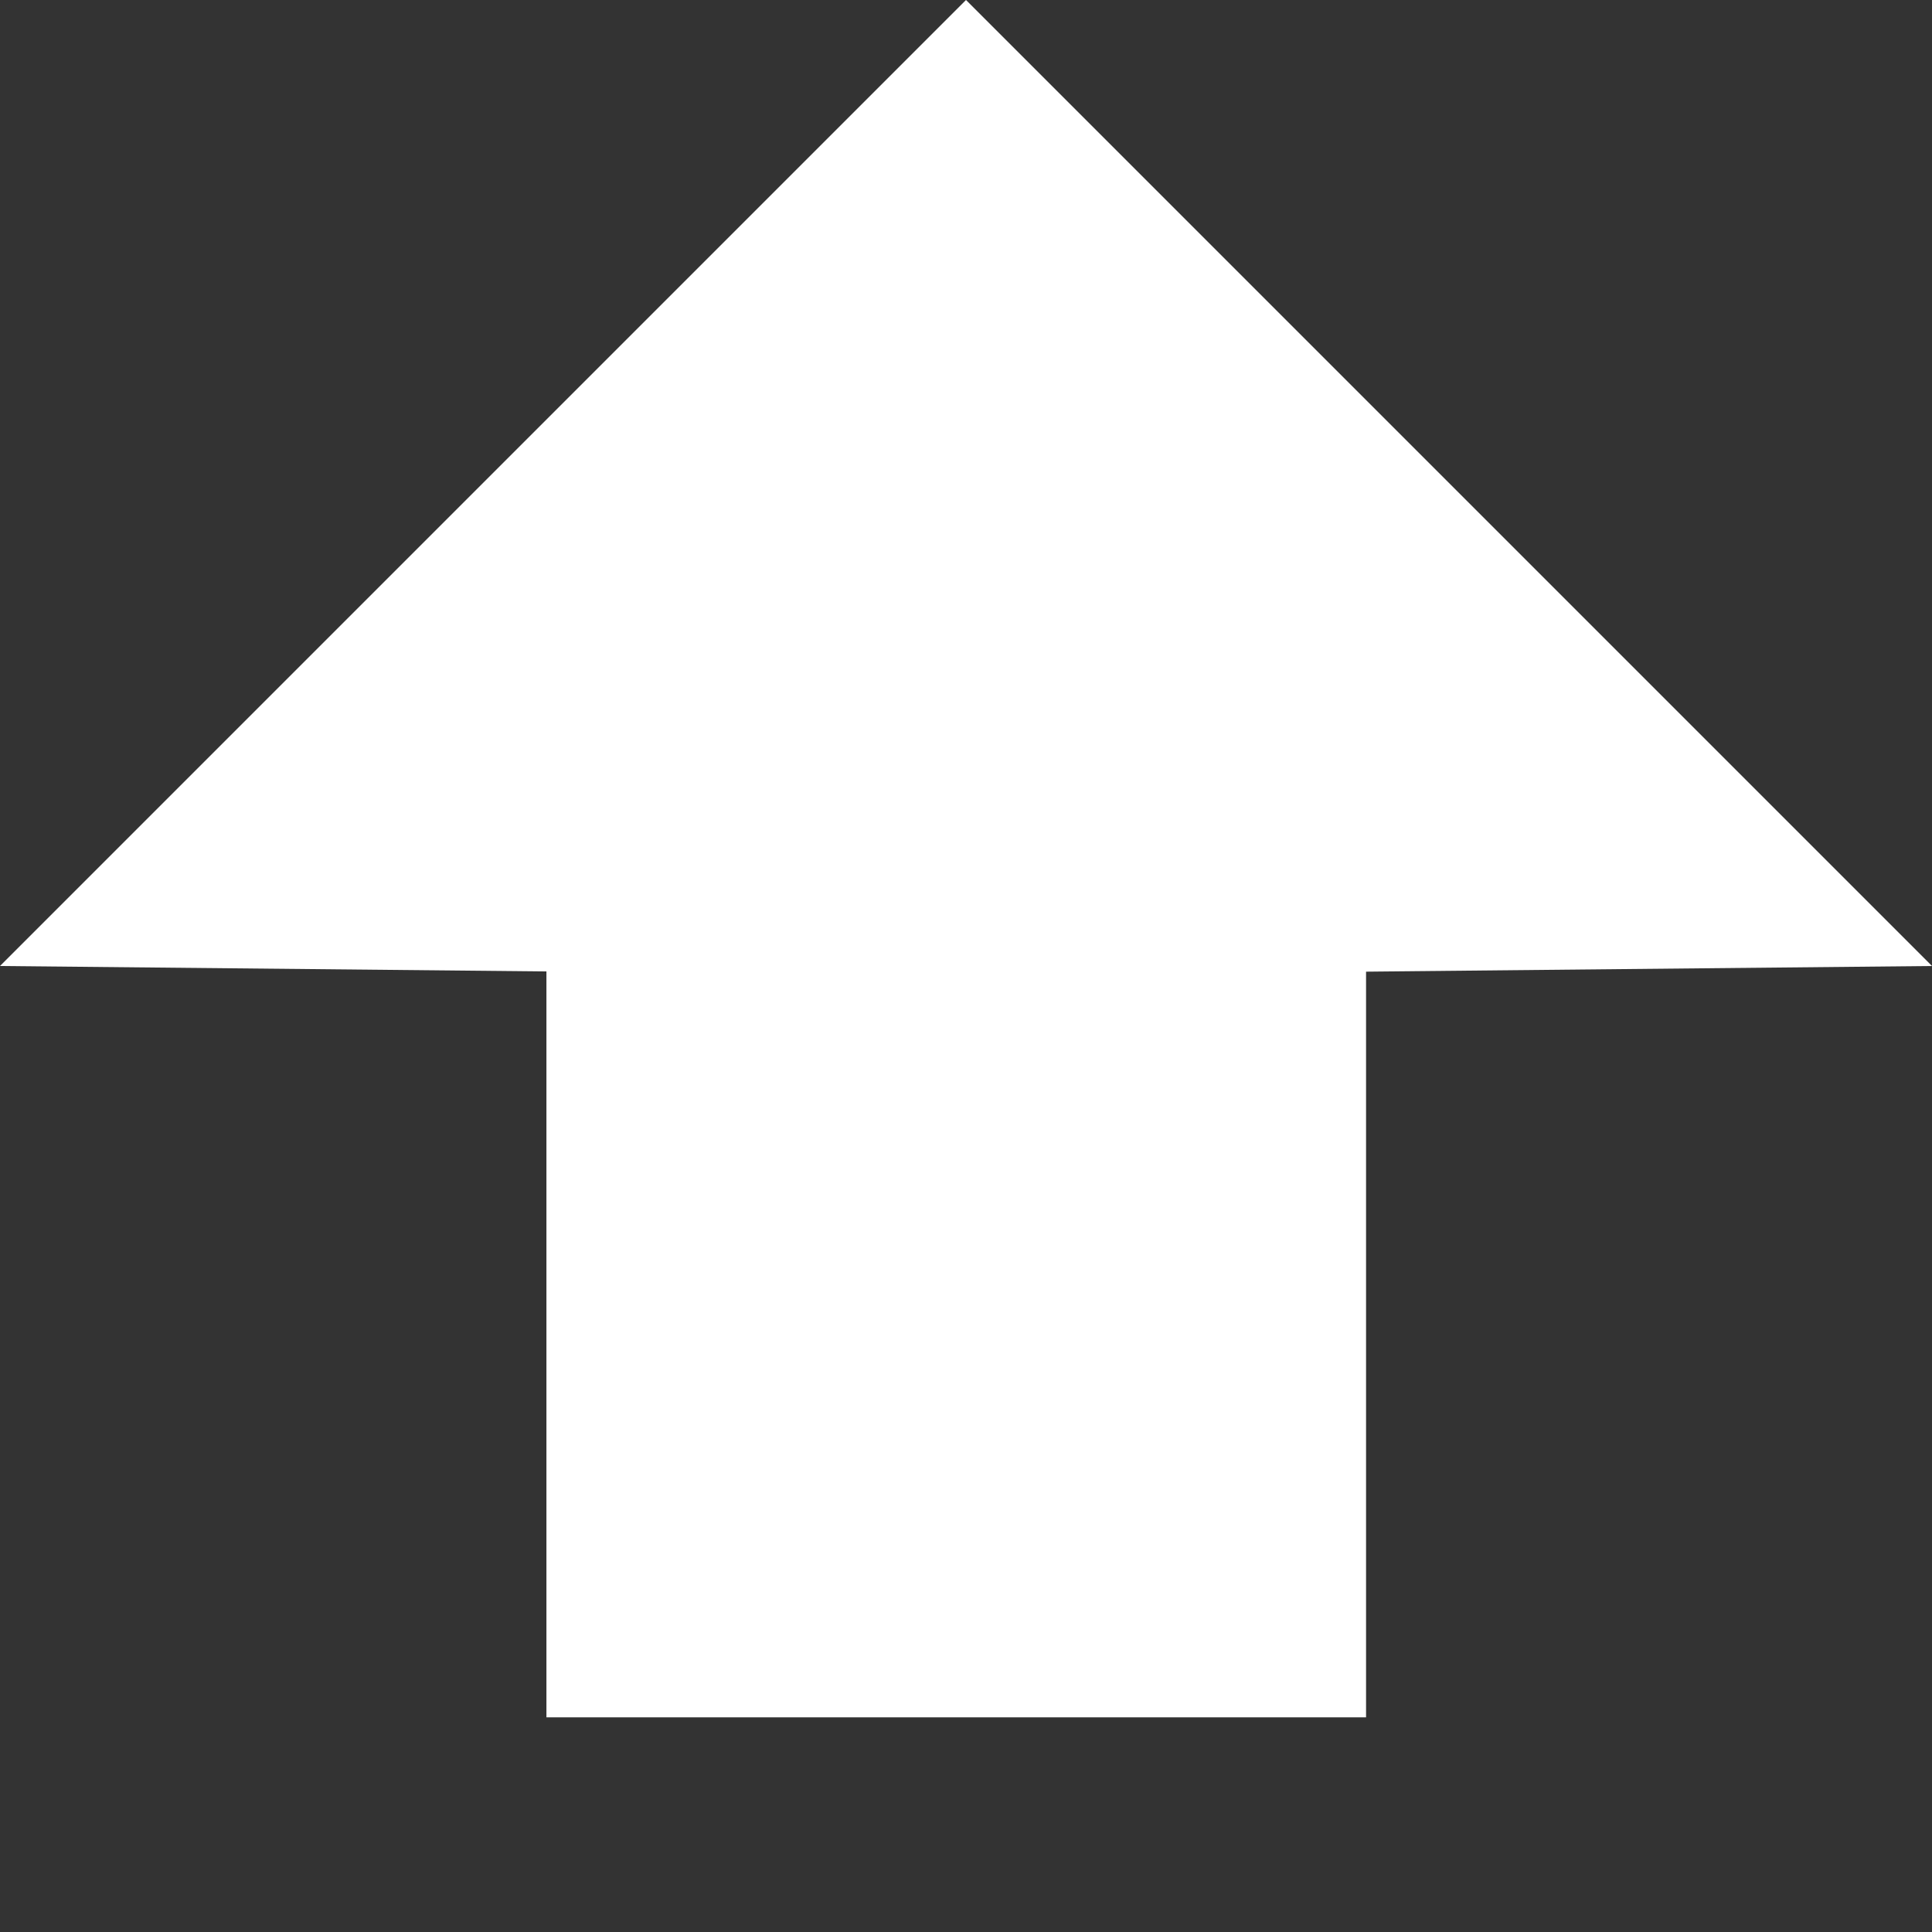 <svg xmlns="http://www.w3.org/2000/svg" width="14.454" height="14.454"><rect width="100%" height="100%" fill="#333333" stroke="none"/><g data-name="グループ化 106" fill="#fff"><path data-name="パス 102" d="M7.227 0l7.227 7.227-7.227.072L0 7.227z"/><path data-name="長方形 163" d="M4.088 6.716h6.132v6.132H4.088z"/></g></svg>